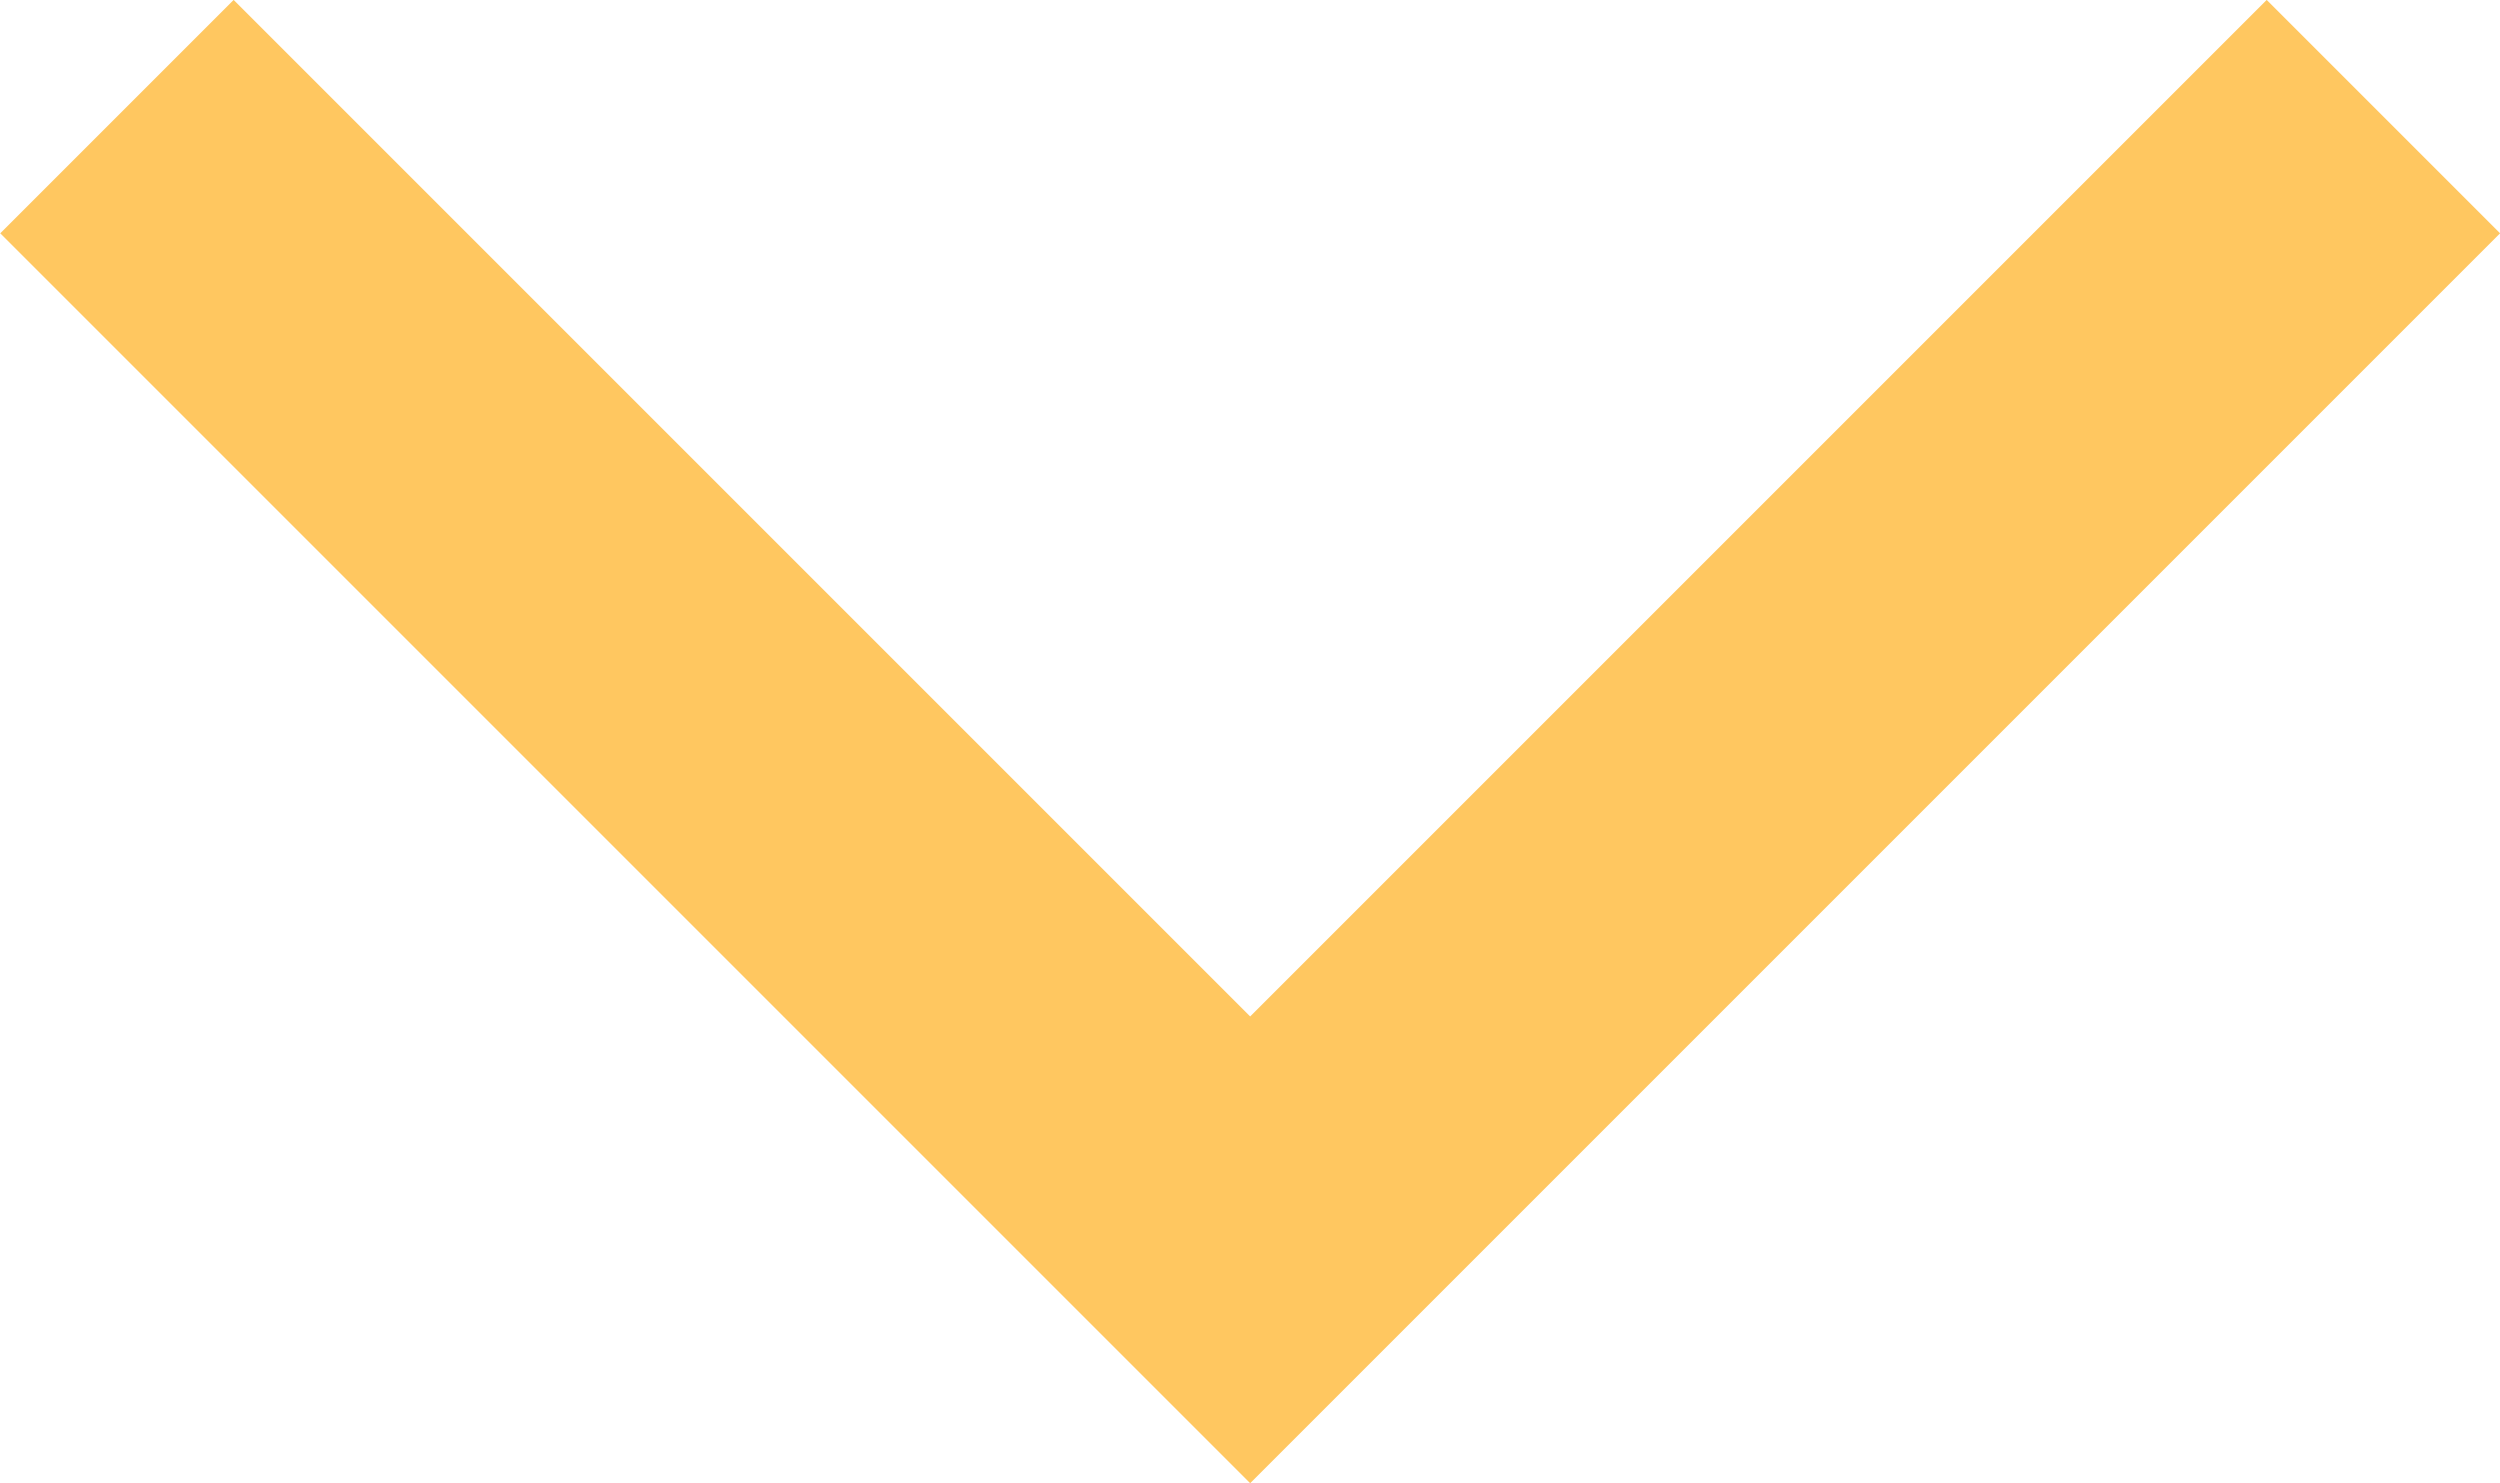<svg xmlns="http://www.w3.org/2000/svg" width="22.723" height="13.483" viewBox="0 0 22.723 13.483">
  <path id="Path_7" data-name="Path 7" d="M1815.505-136.976l10.3,10.3-10.3,10.3" transform="translate(-115.313 -1814.445) rotate(90)" fill="none" stroke="#ffc760" stroke-width="3"/>
</svg>
